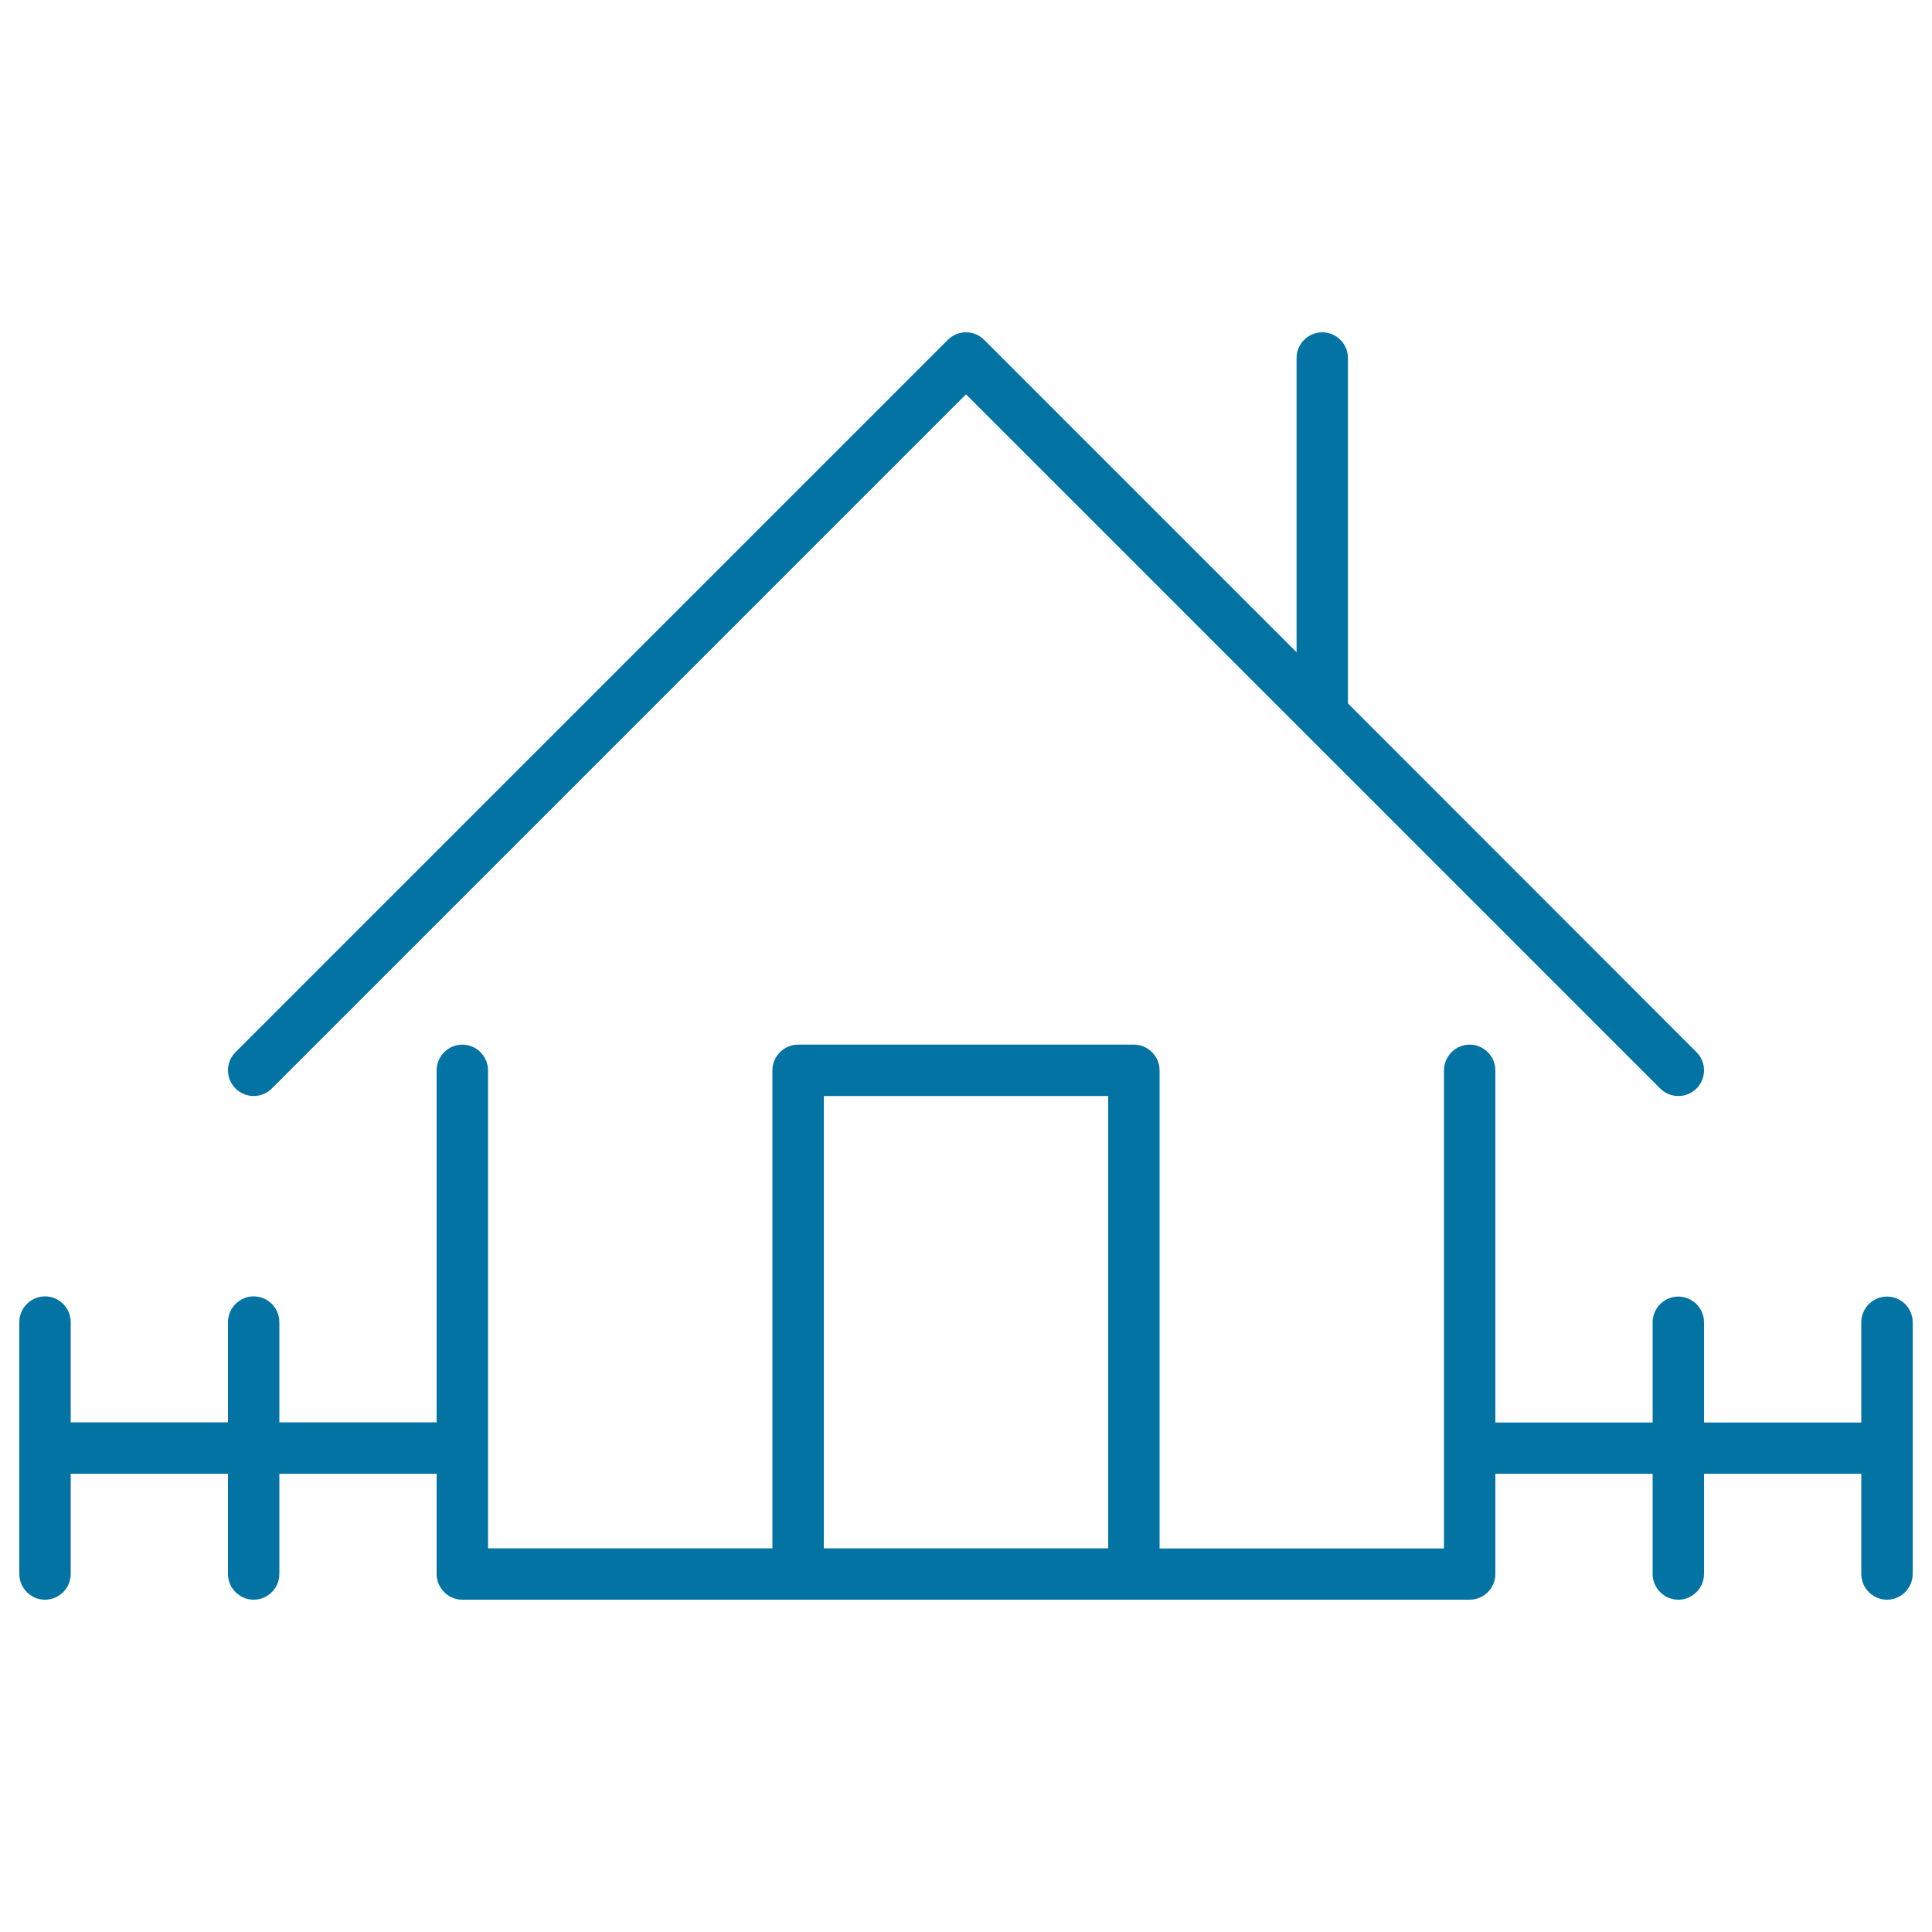 <svg xmlns="http://www.w3.org/2000/svg" viewBox="0 0 1000 1000" style="fill:#0273a2">
<title>House SVG icon</title>
<g><path d="M140.7,563.4L500,204.1l359.3,359.3c2.6,2.6,6,3.9,9.4,3.9c3.4,0,6.8-1.3,9.4-3.9c5.2-5.2,5.2-13.6,0-18.8L697.7,364.1V185.3c0-7.3-6-13.3-13.3-13.3c-7.3,0-13.3,6-13.3,13.3v152.3L509.4,175.9c-2.5-2.5-5.9-3.9-9.4-3.9c-3.5,0-6.9,1.4-9.4,3.9L121.9,544.6c-5.2,5.2-5.2,13.6,0,18.8C127.1,568.6,135.5,568.6,140.7,563.4z"/><path d="M976.7,671.1c-7.3,0-13.3,6-13.3,13.3v51.9H882v-51.9c0-7.3-6-13.3-13.3-13.3c-7.3,0-13.3,6-13.3,13.3v51.9H774V554c0-7.3-6-13.3-13.3-13.3c-7.3,0-13.3,6-13.3,13.3v195.5c0,0,0,0.1,0,0.1c0,0,0,0.1,0,0.1v51.8H600.2V554c0-7.3-6-13.3-13.3-13.3H413.1c-7.3,0-13.3,6-13.3,13.3v247.4H252.6V554c0-7.3-6-13.3-13.3-13.3c-7.3,0-13.3,6-13.3,13.3v182.2h-81.4v-51.9c0-7.3-6-13.3-13.3-13.3c-7.3,0-13.3,6-13.3,13.3v51.9H36.6v-51.9c0-7.3-6-13.3-13.3-13.3c-7.3,0-13.3,6-13.3,13.3v130.4c0,7.3,6,13.3,13.3,13.3c7.3,0,13.3-6,13.3-13.3v-51.9H118v51.9c0,7.3,6,13.3,13.3,13.3c7.3,0,13.3-6,13.3-13.3v-51.9H226v51.9c0,7.3,6,13.3,13.3,13.3h173.8h173.8h173.8c7.3,0,13.3-6,13.3-13.3v-51.9h81.4v51.9c0,7.3,6,13.3,13.3,13.3c7.3,0,13.3-6,13.3-13.3v-51.9h81.4v51.9c0,7.3,6,13.3,13.3,13.3c7.3,0,13.3-6,13.3-13.3V684.4C990,677,984,671.1,976.7,671.1z M426.4,801.4V567.3h147.2v234.1H426.4z"/></g>
</svg>